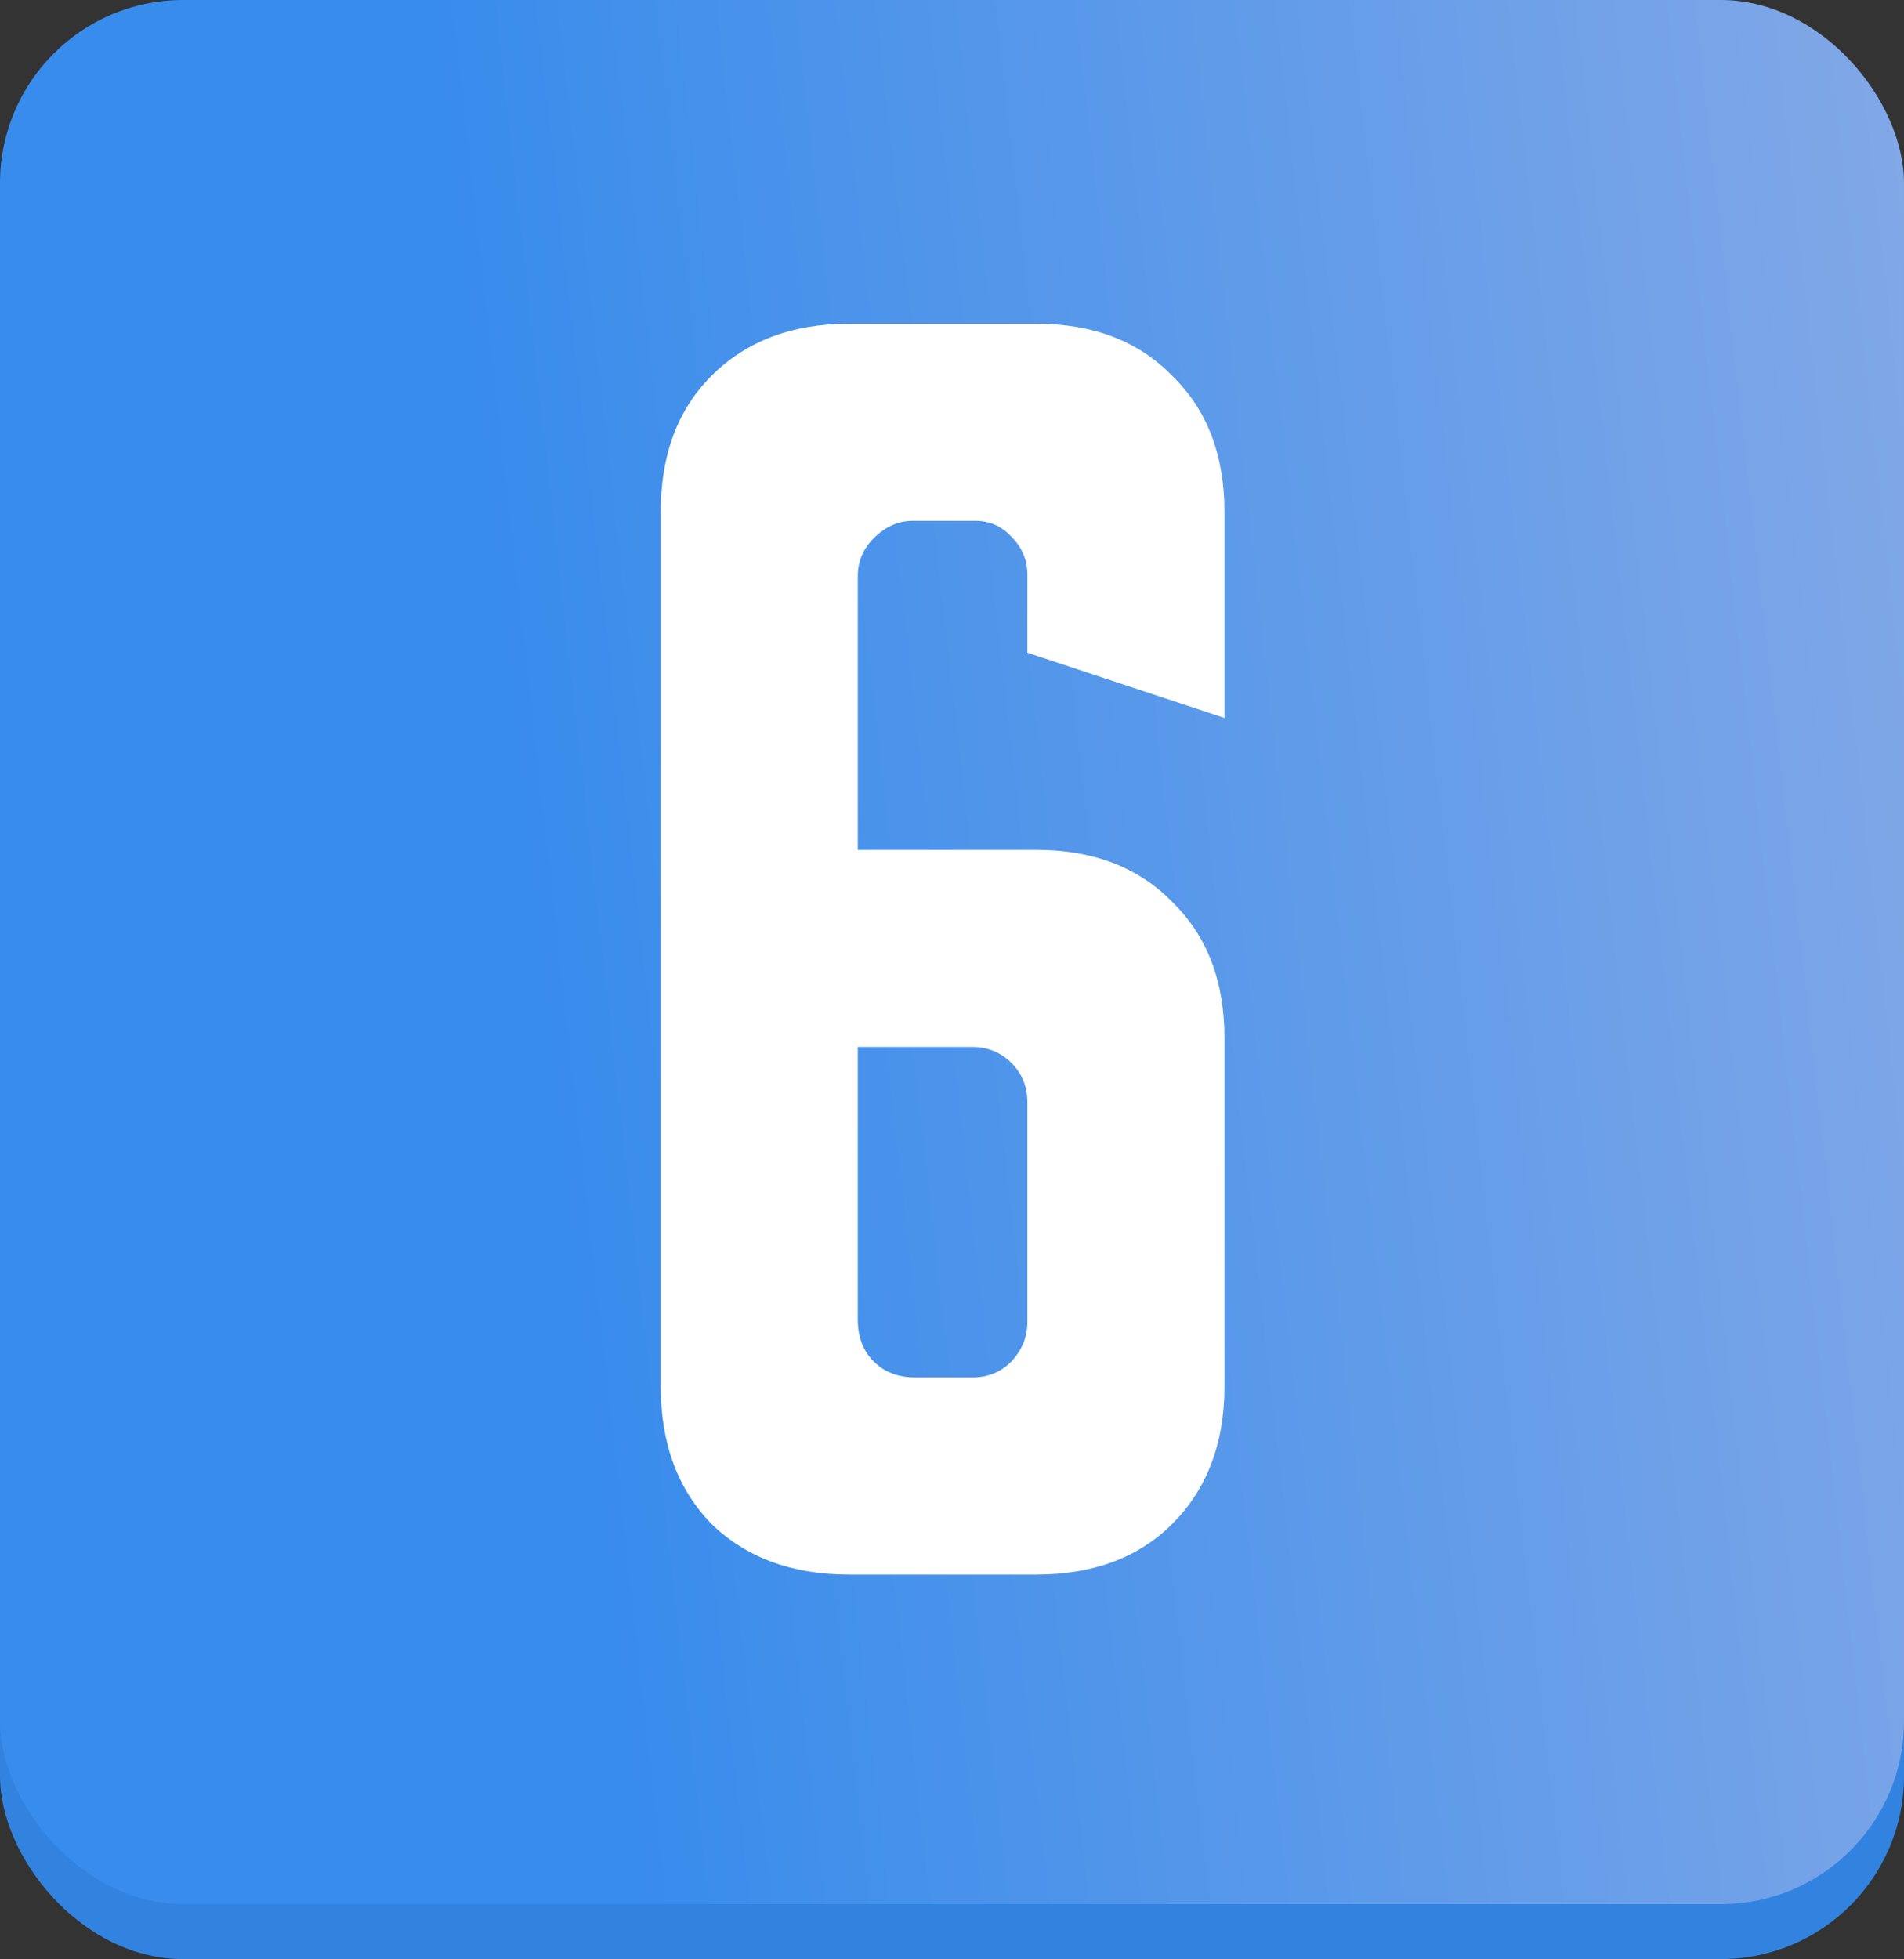 <?xml version="1.0" encoding="UTF-8"?> <svg xmlns="http://www.w3.org/2000/svg" width="104" height="107" viewBox="0 0 104 107" fill="none"><rect x="0" y="0" width="104" height="107" fill="#333333" stroke="none"/> <rect y="3" width="104" height="104" rx="10" fill="#3283E0"></rect> <rect width="104" height="104" rx="10" fill="url(#paint0_linear_8_500)"></rect> <path d="M46.379 17.679H56.591C59.705 17.679 62.186 18.629 64.033 20.529C65.933 22.376 66.883 24.857 66.883 27.971V39.212L56.116 35.65V31.375C56.116 30.583 55.826 29.897 55.246 29.317C54.718 28.736 54.058 28.446 53.266 28.446H49.862C49.071 28.446 48.358 28.762 47.725 29.396C47.144 29.976 46.854 30.663 46.854 31.454V46.417H56.591C59.705 46.417 62.186 47.367 64.033 49.267C65.933 51.114 66.883 53.594 66.883 56.708V75.708C66.883 78.822 65.933 81.329 64.033 83.229C62.186 85.076 59.705 86 56.591 86H46.379C43.265 86 40.758 85.076 38.858 83.229C37.011 81.329 36.087 78.822 36.087 75.708V27.971C36.087 24.857 37.011 22.376 38.858 20.529C40.758 18.629 43.265 17.679 46.379 17.679ZM46.854 72.067C46.854 73.017 47.144 73.782 47.725 74.362C48.305 74.943 49.071 75.233 50.021 75.233H53.108C53.953 75.233 54.665 74.943 55.246 74.362C55.826 73.729 56.116 73.017 56.116 72.225V60.192C56.116 59.347 55.826 58.635 55.246 58.054C54.665 57.474 53.953 57.183 53.108 57.183H46.854V72.067Z" fill="white"></path> <defs> <linearGradient id="paint0_linear_8_500" x1="31.757" y1="75.689" x2="111.51" y2="66.71" gradientUnits="userSpaceOnUse"> <stop stop-color="#388CEC"></stop> <stop offset="1" stop-color="#82A8E7"></stop> </linearGradient> </defs> </svg> 